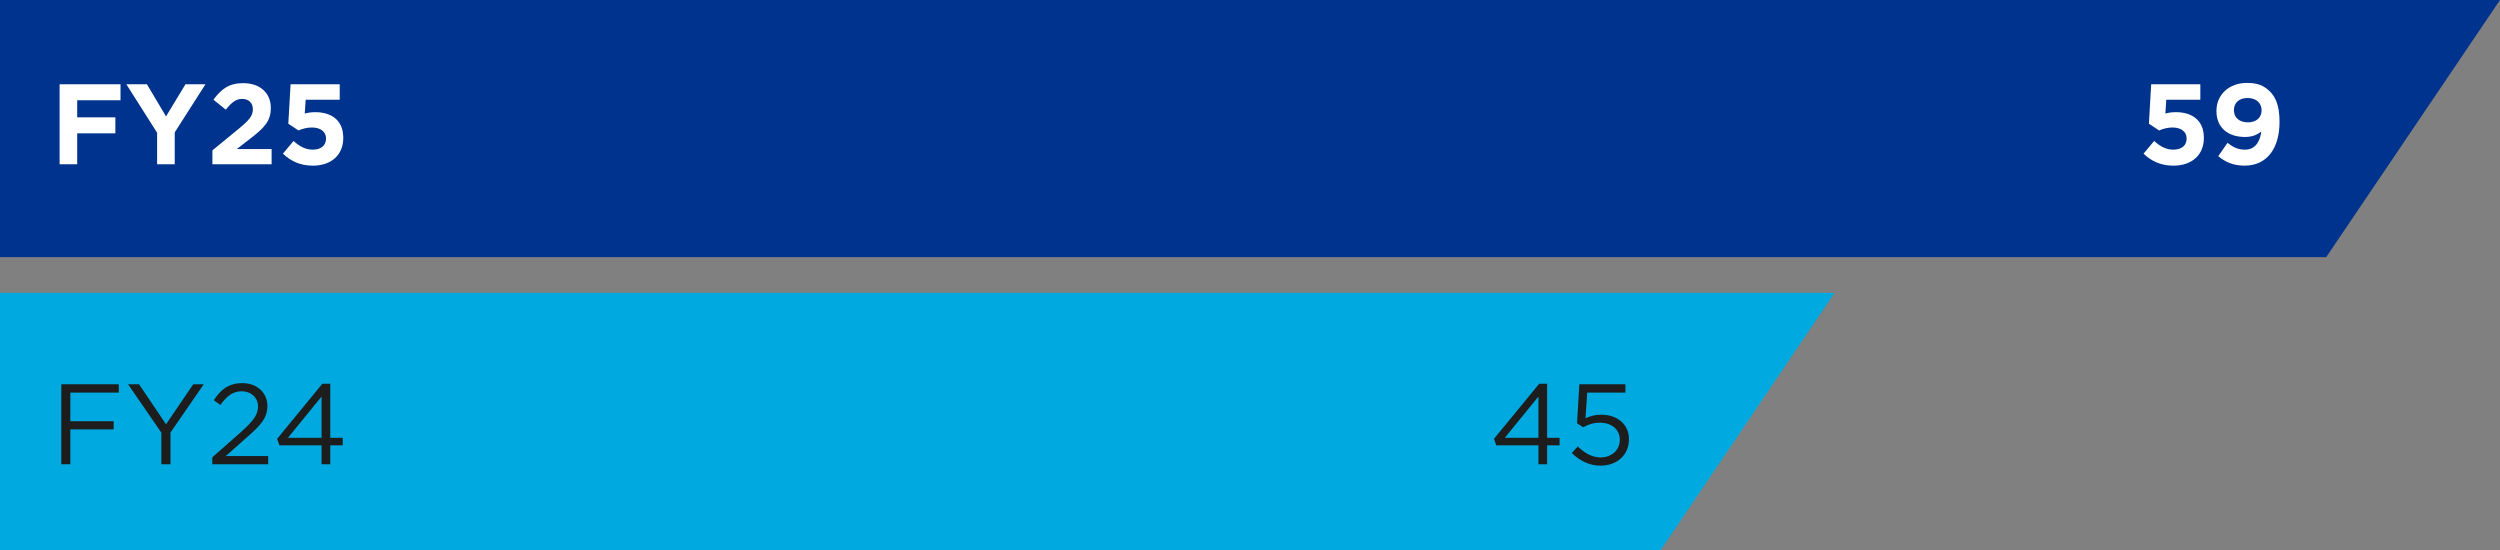 <?xml version="1.0" encoding="UTF-8"?>
<svg xmlns="http://www.w3.org/2000/svg" width="350" height="77" viewBox="0 0 350 77" fill="none">
  <rect x="0" y="0" width="350" height="77" fill="#808080" stroke="none"/>
  <path fill-rule="evenodd" clip-rule="evenodd" d="M0 41H256.834L232.5 77H0V41Z" fill="#00A9E0"></path>
  <path fill-rule="evenodd" clip-rule="evenodd" d="M0 0L350 0L325.666 36H0V0Z" fill="#00338D"></path>
  <path d="M215.381 65V62.344H209.477L209.157 61.432L215.493 53.72H216.597V61.288H218.341V62.344H216.597V65H215.381ZM210.677 61.288H215.381V55.512L210.677 61.288ZM224.051 65.192C222.451 65.192 221.059 64.424 220.051 63.416L220.883 62.504C221.859 63.448 222.931 64.04 224.067 64.04C225.667 64.04 226.771 62.984 226.771 61.56V61.528C226.771 60.136 225.619 59.176 223.987 59.176C223.043 59.176 222.291 59.464 221.635 59.816L220.787 59.256L221.107 53.8H227.555V54.968H222.211L221.971 58.552C222.627 58.264 223.251 58.056 224.179 58.056C226.355 58.056 228.051 59.352 228.051 61.48V61.512C228.051 63.704 226.387 65.192 224.051 65.192Z" fill="#1D1D1D"></path>
  <path d="M304.286 23.192C302.494 23.192 301.182 22.552 300.094 21.512L301.582 19.736C302.43 20.504 303.262 20.952 304.254 20.952C305.406 20.952 306.126 20.392 306.126 19.4V19.368C306.126 18.408 305.31 17.848 304.142 17.848C303.438 17.848 302.798 18.04 302.27 18.264L300.846 17.32L301.166 11.8H308.046V13.96H303.278L303.15 15.896C303.598 15.784 303.998 15.704 304.622 15.704C306.798 15.704 308.542 16.76 308.542 19.288V19.32C308.542 21.688 306.862 23.192 304.286 23.192ZM314.302 20.952C315.998 20.952 316.478 19.368 316.574 18.408C315.998 18.888 315.262 19.176 314.302 19.176C311.87 19.176 310.302 17.832 310.302 15.56V15.528C310.302 13.272 312.046 11.608 314.574 11.608C316.078 11.608 316.958 11.976 317.806 12.824C318.606 13.624 319.134 14.84 319.134 17.048V17.08C319.134 20.712 317.422 23.192 314.238 23.192C312.606 23.192 311.502 22.648 310.558 21.864L311.854 19.992C312.67 20.648 313.358 20.952 314.302 20.952ZM314.702 17.128C315.918 17.128 316.622 16.424 316.622 15.464V15.432C316.622 14.44 315.886 13.72 314.654 13.72C313.438 13.72 312.75 14.424 312.75 15.416V15.448C312.75 16.44 313.486 17.128 314.702 17.128Z" fill="white"></path>
  <path d="M8.584 65V53.8H16.632V54.968H9.848V58.968H15.912V60.12H9.848V65H8.584ZM22.588 65V60.568L17.932 53.8H19.468L23.244 59.4L27.052 53.8H28.524L23.868 60.552V65H22.588ZM29.721 65V64.024L33.785 60.44C35.497 58.904 36.121 58.04 36.121 56.92C36.121 55.608 35.081 54.776 33.865 54.776C32.585 54.776 31.753 55.448 30.857 56.696L29.929 56.024C30.937 54.52 31.993 53.64 33.961 53.64C35.977 53.64 37.433 54.984 37.433 56.808V56.84C37.433 58.472 36.569 59.48 34.601 61.192L31.609 63.848H37.545V65H29.721ZM45.021 65V62.344H39.117L38.797 61.432L45.133 53.72H46.237V61.288H47.981V62.344H46.237V65H45.021ZM40.317 61.288H45.021V55.512L40.317 61.288Z" fill="#1D1D1D"></path>
  <path d="M8.344 23V11.8H16.872V14.04H10.808V16.424H16.152V18.664H10.808V23H8.344ZM21.996 23V18.584L17.692 11.8H20.572L23.244 16.296L25.964 11.8H28.764L24.46 18.536V23H21.996ZM29.737 23V21.048L33.465 17.992C34.857 16.84 35.401 16.232 35.401 15.304C35.401 14.36 34.777 13.848 33.897 13.848C33.033 13.848 32.441 14.328 31.609 15.352L29.881 13.96C30.985 12.456 32.057 11.64 34.057 11.64C36.377 11.64 37.913 13 37.913 15.096V15.128C37.913 17 36.953 17.928 34.969 19.464L33.145 20.872H38.025V23H29.737ZM43.802 23.192C42.01 23.192 40.698 22.552 39.61 21.512L41.098 19.736C41.946 20.504 42.778 20.952 43.77 20.952C44.922 20.952 45.642 20.392 45.642 19.4V19.368C45.642 18.408 44.826 17.848 43.658 17.848C42.954 17.848 42.314 18.04 41.786 18.264L40.362 17.32L40.682 11.8H47.562V13.96H42.794L42.666 15.896C43.114 15.784 43.514 15.704 44.138 15.704C46.314 15.704 48.058 16.76 48.058 19.288V19.32C48.058 21.688 46.378 23.192 43.802 23.192Z" fill="white"></path>
</svg>
